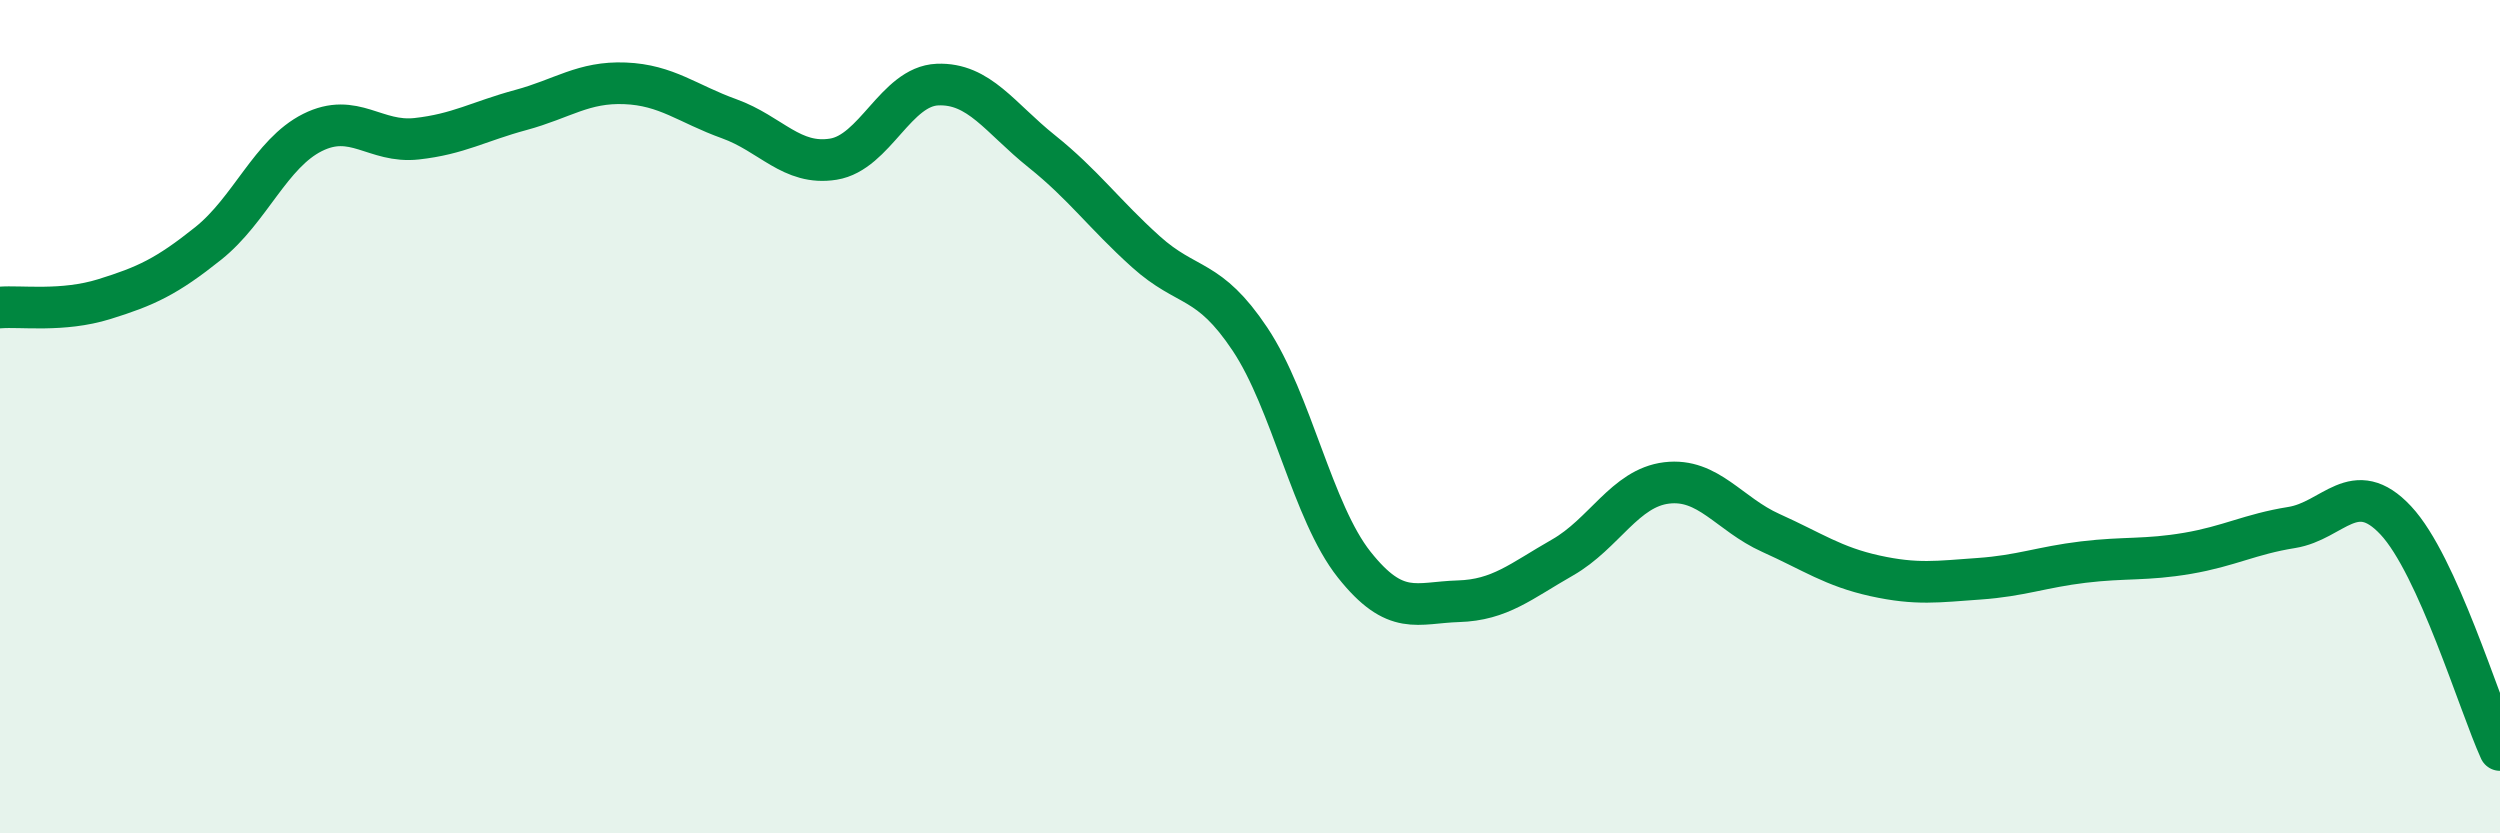 
    <svg width="60" height="20" viewBox="0 0 60 20" xmlns="http://www.w3.org/2000/svg">
      <path
        d="M 0,7.38 C 0.5,7.34 1.5,7.49 2.5,7.18 C 3.5,6.87 4,6.64 5,5.84 C 6,5.04 6.5,3.68 7.5,3.18 C 8.5,2.68 9,3.44 10,3.33 C 11,3.22 11.5,2.91 12.5,2.64 C 13.5,2.37 14,1.96 15,2 C 16,2.04 16.5,2.49 17.5,2.85 C 18.5,3.21 19,3.98 20,3.82 C 21,3.66 21.5,2.07 22.5,2.03 C 23.5,1.99 24,2.83 25,3.63 C 26,4.43 26.5,5.14 27.5,6.04 C 28.5,6.94 29,6.64 30,8.14 C 31,9.64 31.5,12.29 32.5,13.55 C 33.5,14.81 34,14.46 35,14.43 C 36,14.4 36.5,13.95 37.5,13.38 C 38.5,12.81 39,11.71 40,11.59 C 41,11.47 41.5,12.34 42.5,12.79 C 43.5,13.24 44,13.6 45,13.82 C 46,14.04 46.5,13.96 47.5,13.89 C 48.5,13.82 49,13.61 50,13.49 C 51,13.37 51.5,13.45 52.5,13.28 C 53.5,13.11 54,12.82 55,12.66 C 56,12.5 56.5,11.42 57.5,12.49 C 58.5,13.56 59.5,16.9 60,18L60 20L0 20Z"
        fill="#008740"
        opacity="0.1"
        stroke-linecap="round"
        stroke-linejoin="round"
      />
      <path
        d="M 0,7.38 C 0.5,7.34 1.5,7.49 2.5,7.18 C 3.5,6.87 4,6.64 5,5.84 C 6,5.04 6.5,3.68 7.5,3.18 C 8.5,2.68 9,3.44 10,3.33 C 11,3.22 11.5,2.91 12.5,2.64 C 13.5,2.37 14,1.96 15,2 C 16,2.04 16.5,2.49 17.5,2.85 C 18.5,3.21 19,3.98 20,3.82 C 21,3.66 21.5,2.07 22.5,2.03 C 23.5,1.99 24,2.83 25,3.63 C 26,4.43 26.5,5.14 27.5,6.04 C 28.5,6.94 29,6.64 30,8.14 C 31,9.64 31.5,12.29 32.5,13.55 C 33.5,14.81 34,14.46 35,14.43 C 36,14.4 36.5,13.95 37.5,13.38 C 38.5,12.81 39,11.71 40,11.59 C 41,11.47 41.5,12.34 42.5,12.79 C 43.5,13.24 44,13.6 45,13.82 C 46,14.04 46.5,13.96 47.5,13.89 C 48.5,13.82 49,13.61 50,13.49 C 51,13.37 51.5,13.45 52.5,13.28 C 53.5,13.11 54,12.82 55,12.66 C 56,12.5 56.5,11.42 57.5,12.49 C 58.5,13.56 59.5,16.9 60,18"
        stroke="#008740"
        stroke-width="1"
        fill="none"
        stroke-linecap="round"
        stroke-linejoin="round"
      />
    </svg>
  